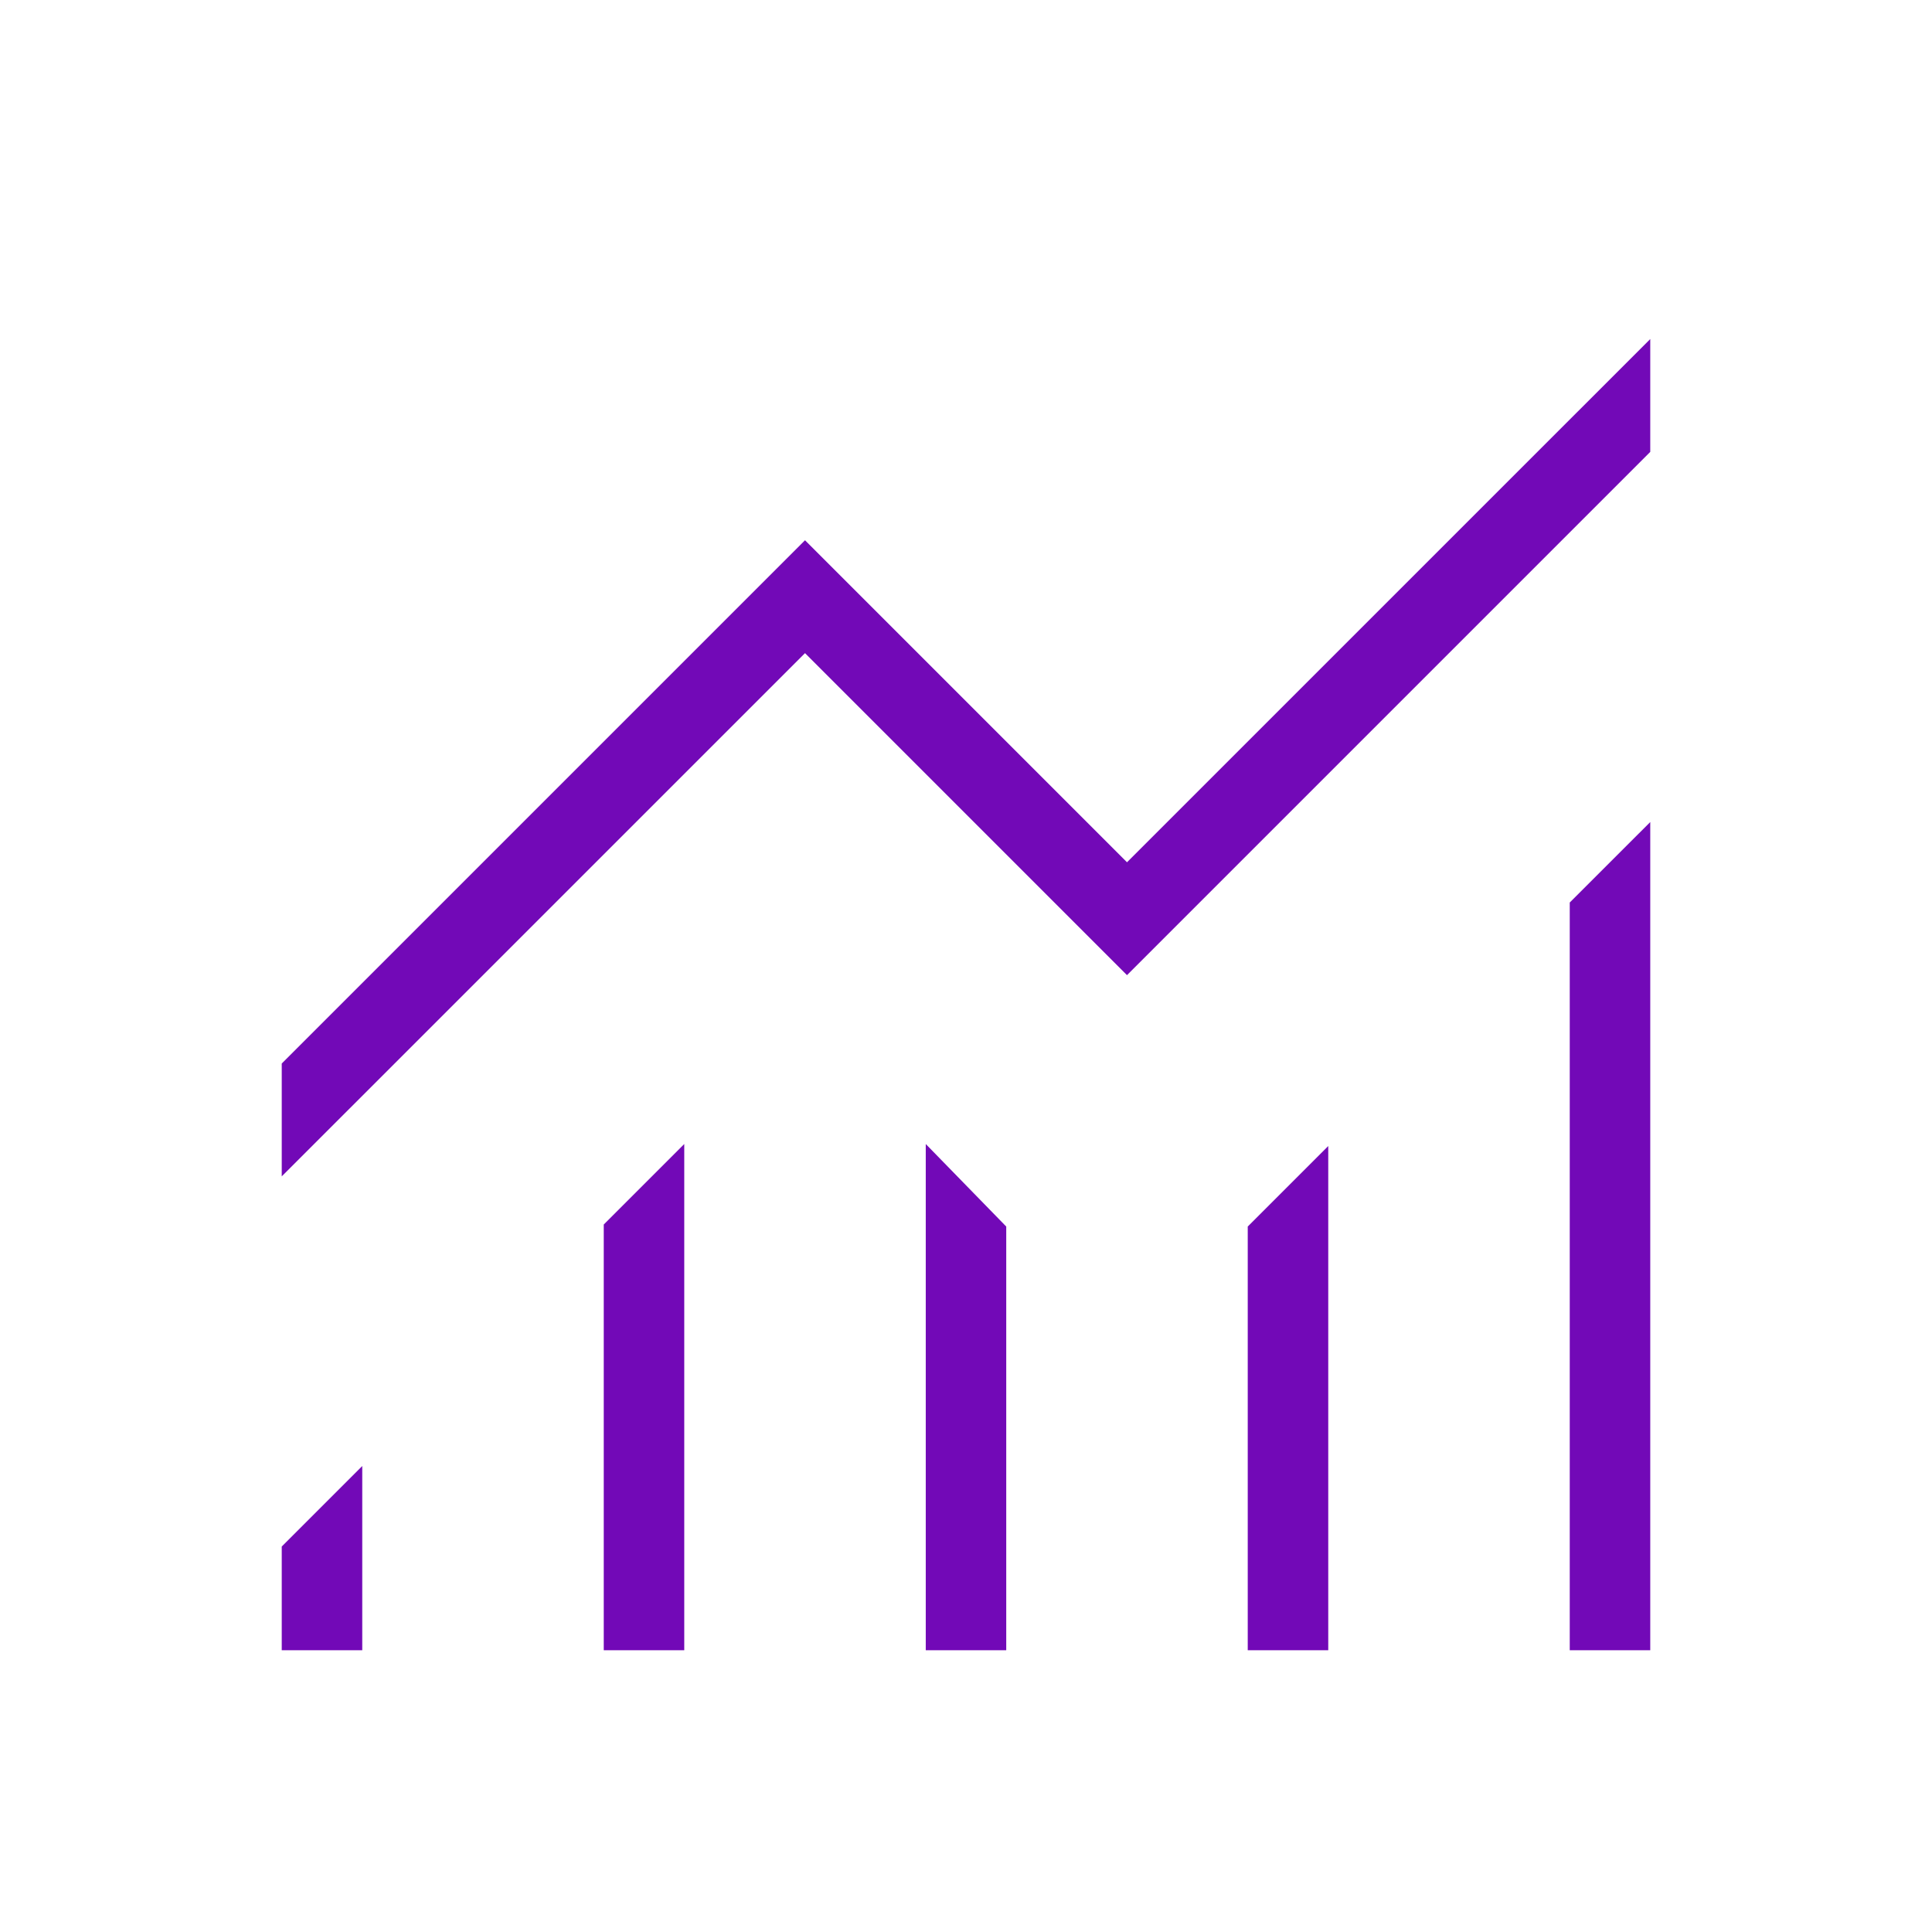 <svg width="64" height="64" viewBox="0 0 64 64" fill="none" xmlns="http://www.w3.org/2000/svg">
<path d="M9.333 54.667V51.231L12 48.564V54.667H9.333ZM20 54.667V40.564L22.667 37.897V54.667H20ZM30.667 54.667V37.897L33.333 40.631V54.667H30.667ZM41.333 54.667V40.631L44 37.964V54.667H41.333ZM52 54.667V29.897L54.667 27.231V54.667H52ZM9.333 38.969V35.231L26.667 17.897L37.333 28.564L54.667 11.231V14.969L37.333 32.303L26.667 21.636L9.333 38.969Z" fill="#7209B7"/>
</svg>
